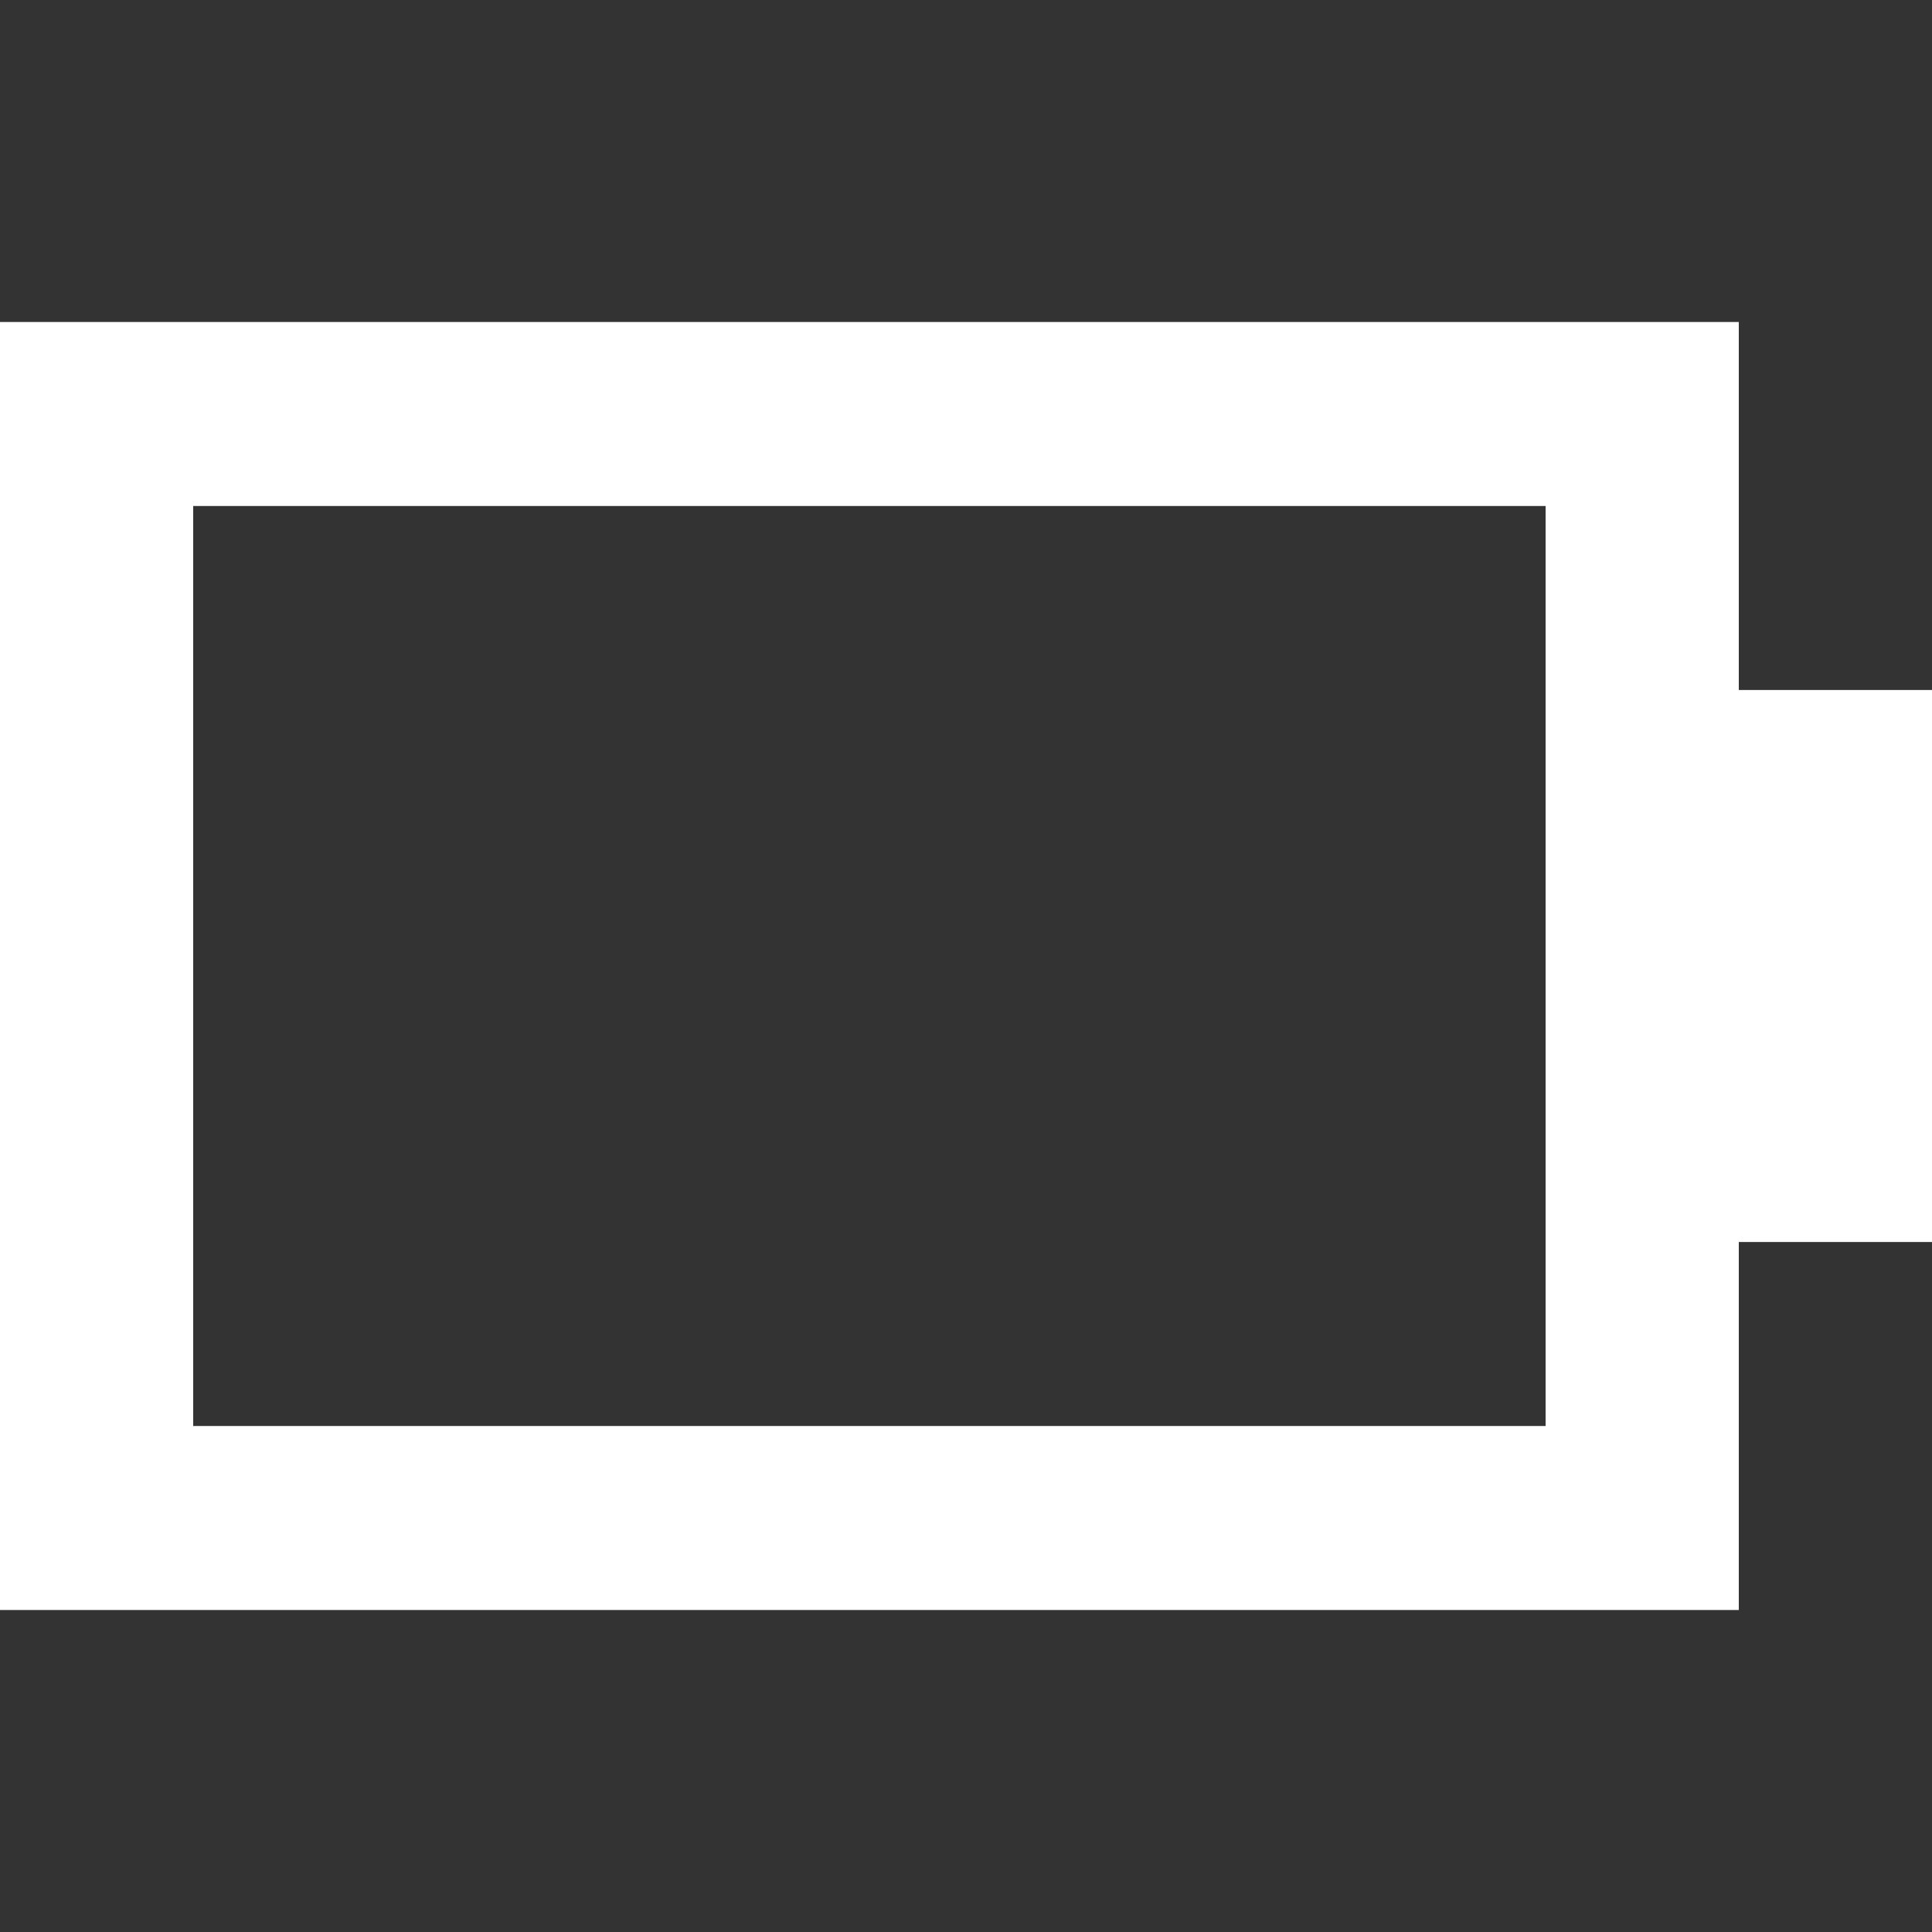 <!DOCTYPE svg PUBLIC "-//W3C//DTD SVG 1.1//EN" "http://www.w3.org/Graphics/SVG/1.1/DTD/svg11.dtd">
<!-- Uploaded to: SVG Repo, www.svgrepo.com, Transformed by: SVG Repo Mixer Tools -->
<svg width="800px" height="800px" viewBox="0 -3.5 21 21" version="1.1" xmlns="http://www.w3.org/2000/svg" xmlns:xlink="http://www.w3.org/1999/xlink" fill="#000000">
<rect x="0" y="-3.5" width="21" height="21" fill="#333333" stroke="none"/>
<g id="SVGRepo_bgCarrier" stroke-width="0"/>
<g id="SVGRepo_tracerCarrier" stroke-linecap="round" stroke-linejoin="round"/>
<g id="SVGRepo_iconCarrier"> <title>battery_half_fill [#ffffff1471]</title> <desc>Created with Sketch.</desc> <defs> </defs> <g id="Page-1" stroke="none" stroke-width="1" fill="none" fill-rule="evenodd"> <g id="Dribbble-Light-Preview" transform="translate(-419, -403)" fill="#ffffff"> <g id="icons" transform="translate(56, 160)"> <path d="M365.1,255 L379.8,255 L379.8,245 L365.1,245 L365.1,255 Z M381.9,247 L381.9,243 L363,243 L363,257 L381.9,257 L381.9,253 L384,253 L384,247 L381.9,247 Z" id="battery_half_fill-[#ffffff1471]"> </path> </g> </g> </g> </g>
</svg>